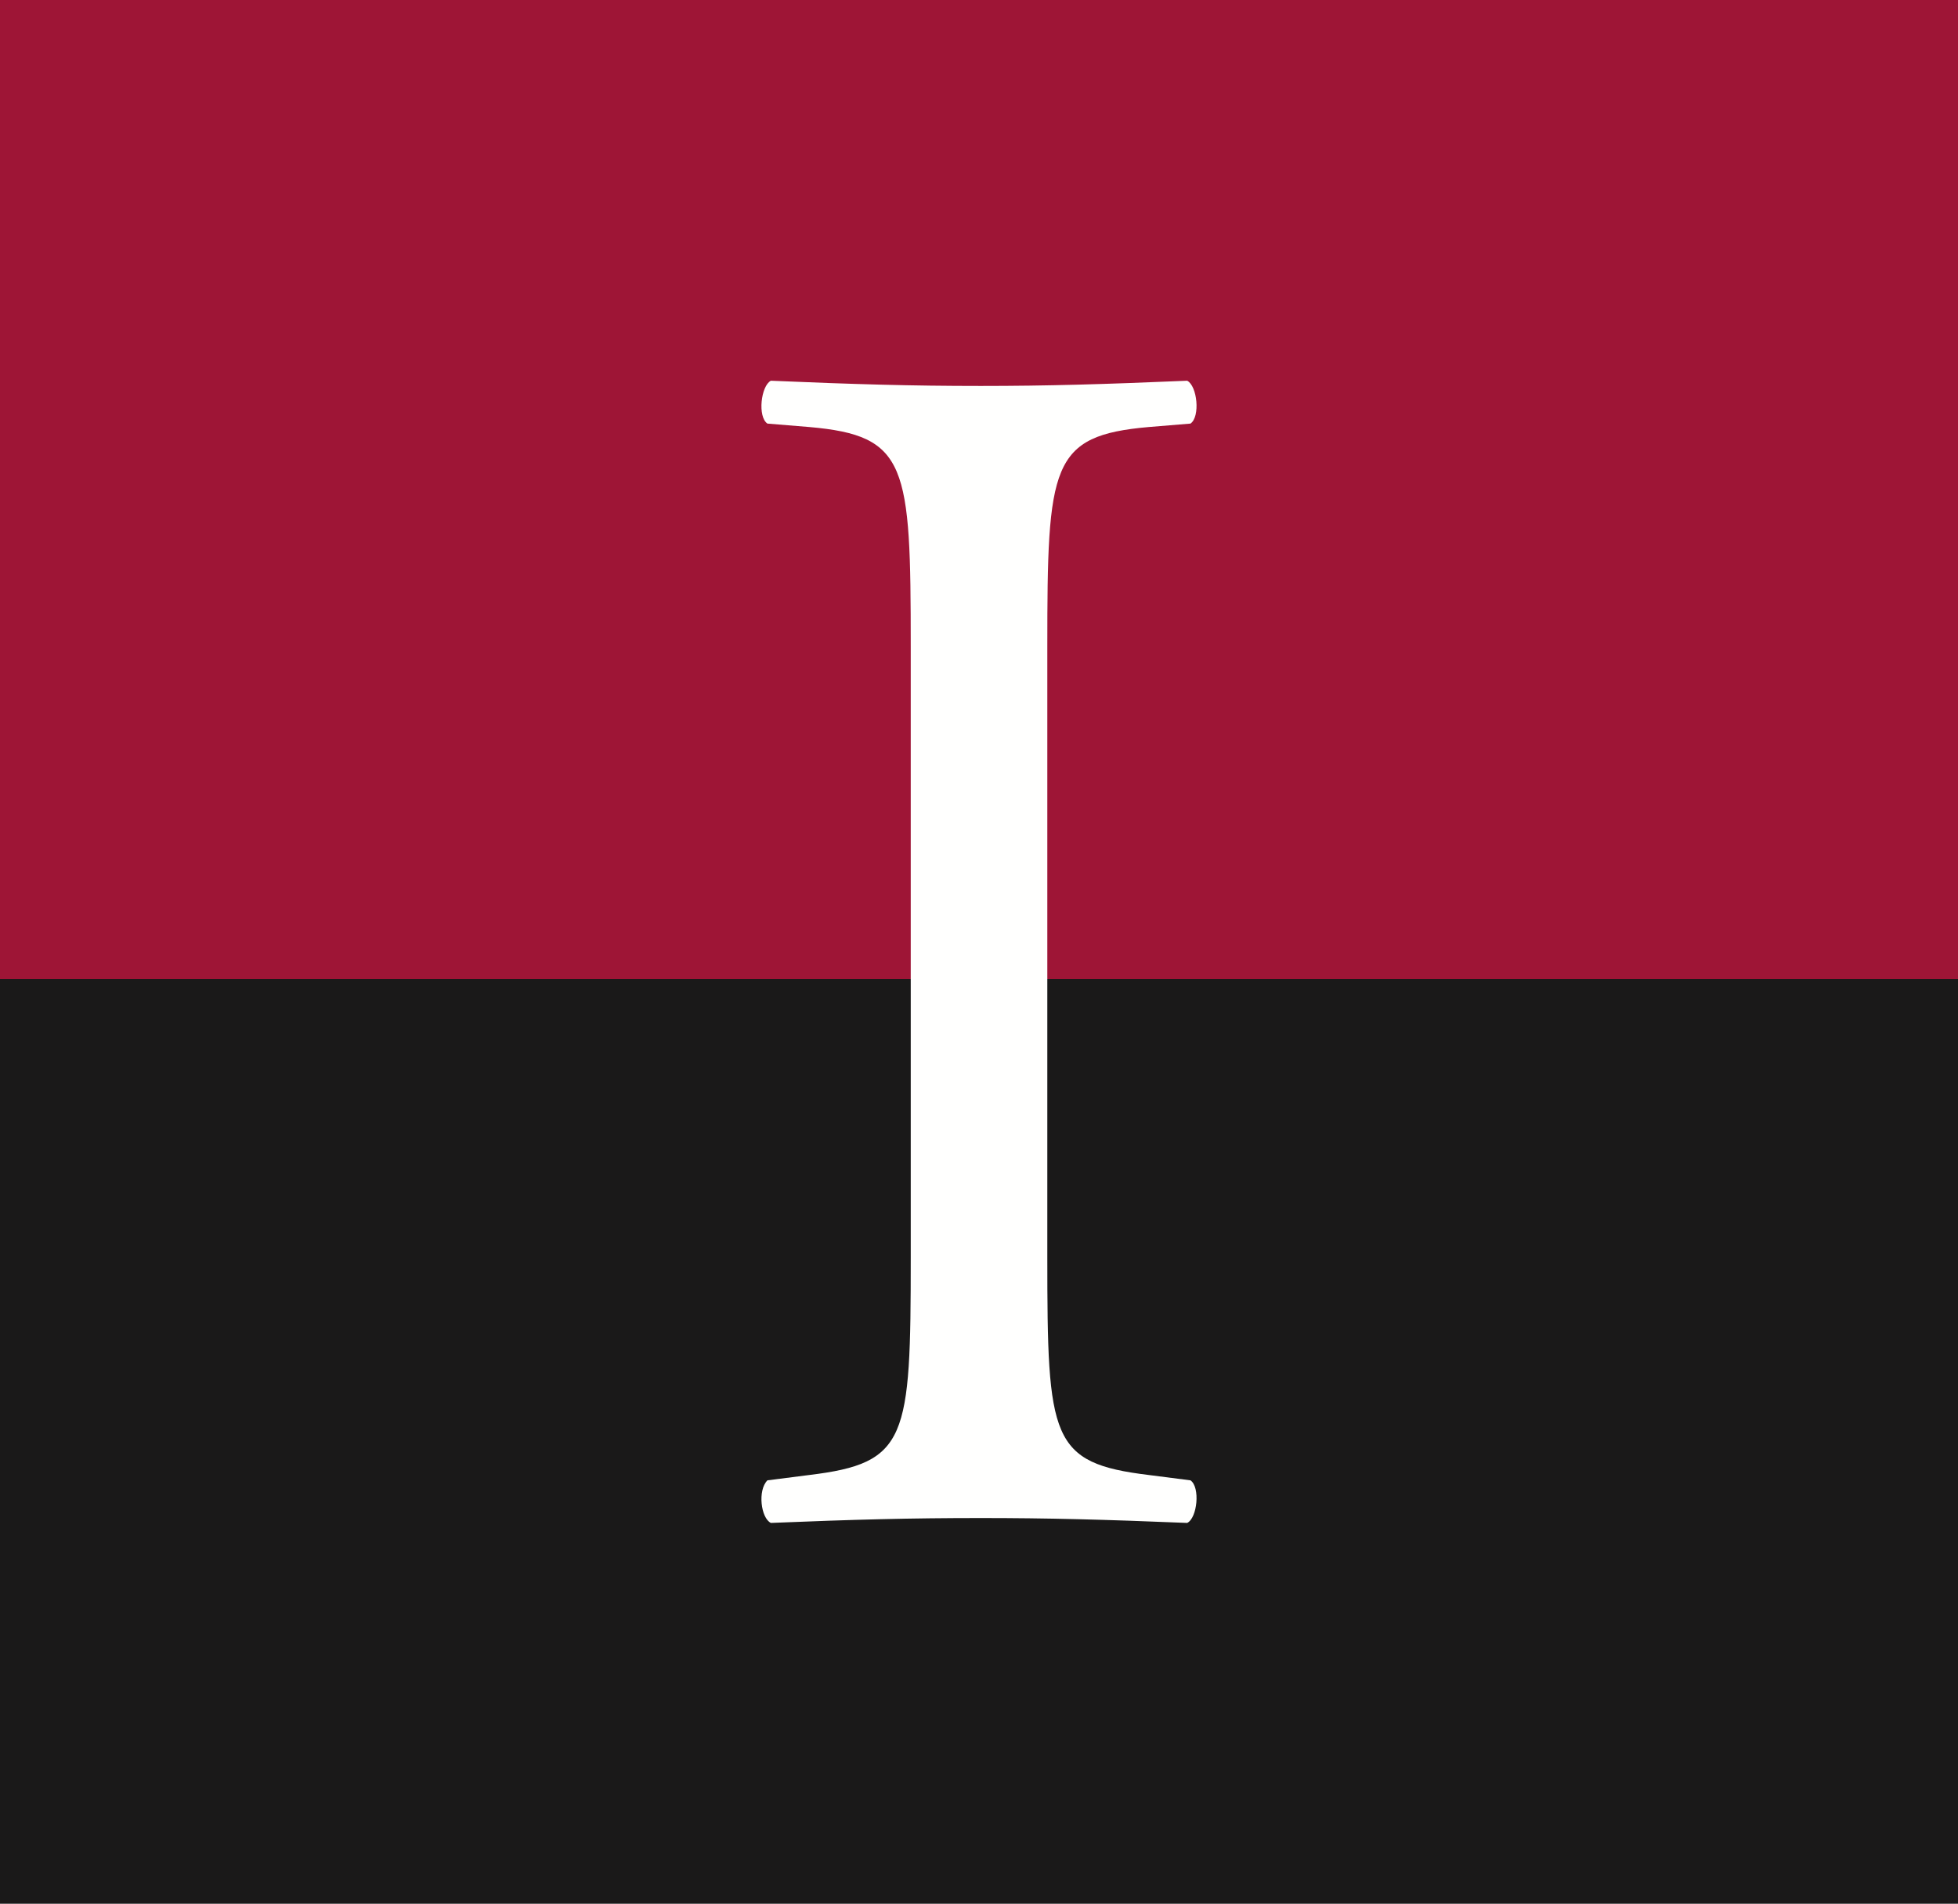 <?xml version="1.0" encoding="UTF-8"?>
<svg width="36px" height="35px" viewBox="0 0 36 35" version="1.1" xmlns="http://www.w3.org/2000/svg" xmlns:xlink="http://www.w3.org/1999/xlink">
    <rect x="0" y="0" width="36" height="35" fill="#808080" stroke="none"/>
    <!-- Generator: Sketch 52.6 (67491) - http://www.bohemiancoding.com/sketch -->
    <title>Small I Logo</title>
    <desc>Created with Sketch.</desc>
    <g id="✔-1.-Homepage" stroke="none" stroke-width="1" fill="none" fill-rule="evenodd">
        <g id="INT-136_Website_HomepageMobile_r2" transform="translate(-44, -9)">
            <g id="Small-I-Logo" transform="translate(44, 9)">
                <polygon id="Fill-1" fill="#1A1919" points="0 35 36 35 36 17 0 17"></polygon>
                <polygon id="Fill-2" fill="#9E1536" points="0 18 36 18 36 0 0 0"></polygon>
                <path d="M16.745,11.887 C16.745,8.547 16.685,8.009 14.878,7.851 L14.11,7.788 C13.926,7.663 13.99,7.096 14.173,7 C15.703,7.065 16.745,7.096 18.033,7.096 C19.256,7.096 20.298,7.065 21.828,7 C22.014,7.096 22.071,7.663 21.888,7.788 L21.123,7.851 C19.316,8.009 19.256,8.547 19.256,11.887 L19.256,23.118 C19.256,26.458 19.316,26.9 21.123,27.119 L21.888,27.217 C22.071,27.342 22.014,27.91 21.828,28 C20.298,27.937 19.256,27.91 18.033,27.91 C16.745,27.91 15.703,27.937 14.173,28 C13.99,27.91 13.926,27.402 14.11,27.217 L14.878,27.119 C16.685,26.9 16.745,26.458 16.745,23.118 L16.745,11.887" id="Fill-3" fill="#FFFFFE"></path>
            </g>
        </g>
    </g>
</svg>